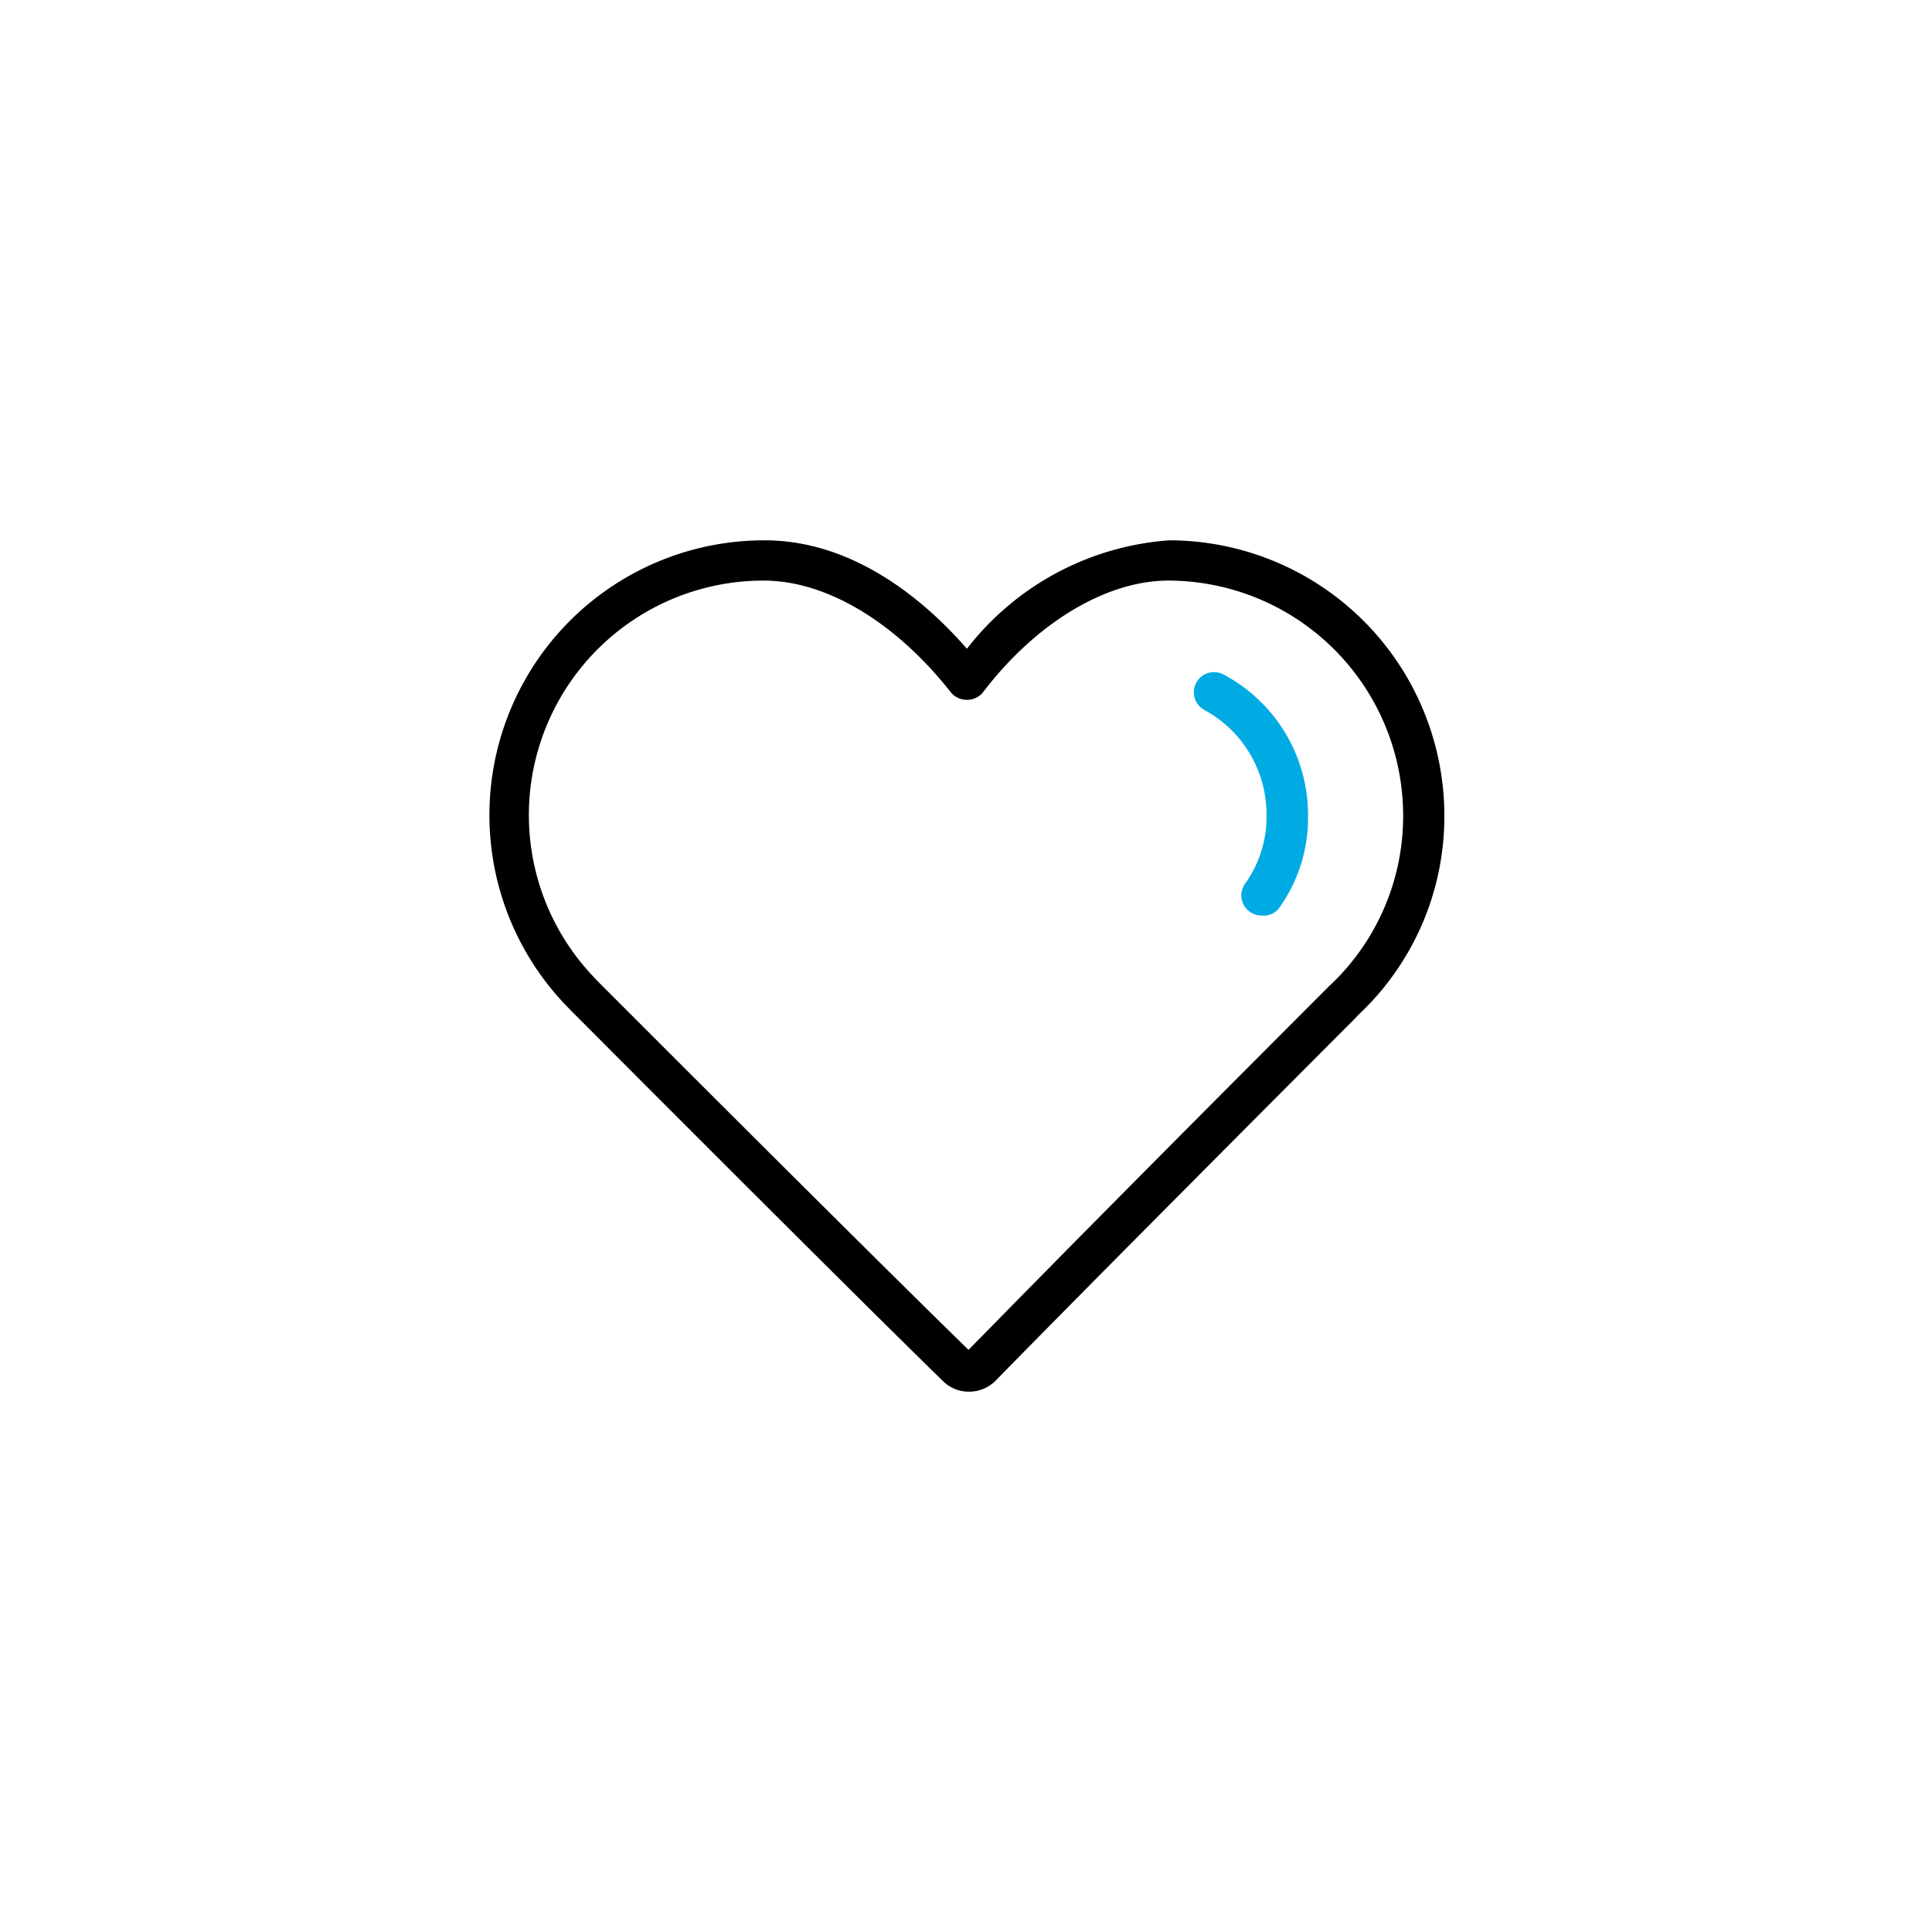 <svg viewBox="0 0 62.36 62.36" xmlns="http://www.w3.org/2000/svg" data-name="Livello 1" id="Livello_1"><defs><style>.svg-fill-light-blue{fill:#00abe4;}</style></defs><path d="M31.28,44.92a1.18,1.18,0,0,1-.84-.34h0s-2.32-2.24-12-11.95l-.25-.26a8.87,8.87,0,0,1,6.49-14.93c3,0,5.32,2.11,6.53,3.5a9.08,9.08,0,0,1,6.53-3.5,8.89,8.89,0,0,1,8.88,8.88,8.77,8.77,0,0,1-2.8,6.46l-.06.07C35,41.63,32.57,44.12,32.18,44.52a1.22,1.22,0,0,1-.87.4ZM24.65,18.74A7.57,7.57,0,0,0,19.13,31.5l.13.14c8.79,8.8,11.53,11.47,12,11.93.58-.58,3.13-3.22,11.55-11.65l.07-.07a7.5,7.5,0,0,0,2.41-5.53,7.59,7.59,0,0,0-7.58-7.58c-2,0-4.28,1.36-6,3.63a.68.68,0,0,1-1,0C28.93,20.1,26.69,18.74,24.65,18.74Z"></path><path d="M40.72,29.55a.64.64,0,0,1-.38-.12.65.65,0,0,1-.15-.91,3.69,3.69,0,0,0,.69-2.2,3.83,3.83,0,0,0-2-3.4.65.65,0,1,1,.61-1.15,5.13,5.13,0,0,1,2.73,4.55,5,5,0,0,1-.94,3A.62.62,0,0,1,40.72,29.55Z" class="svg-fill-light-blue"></path></svg>